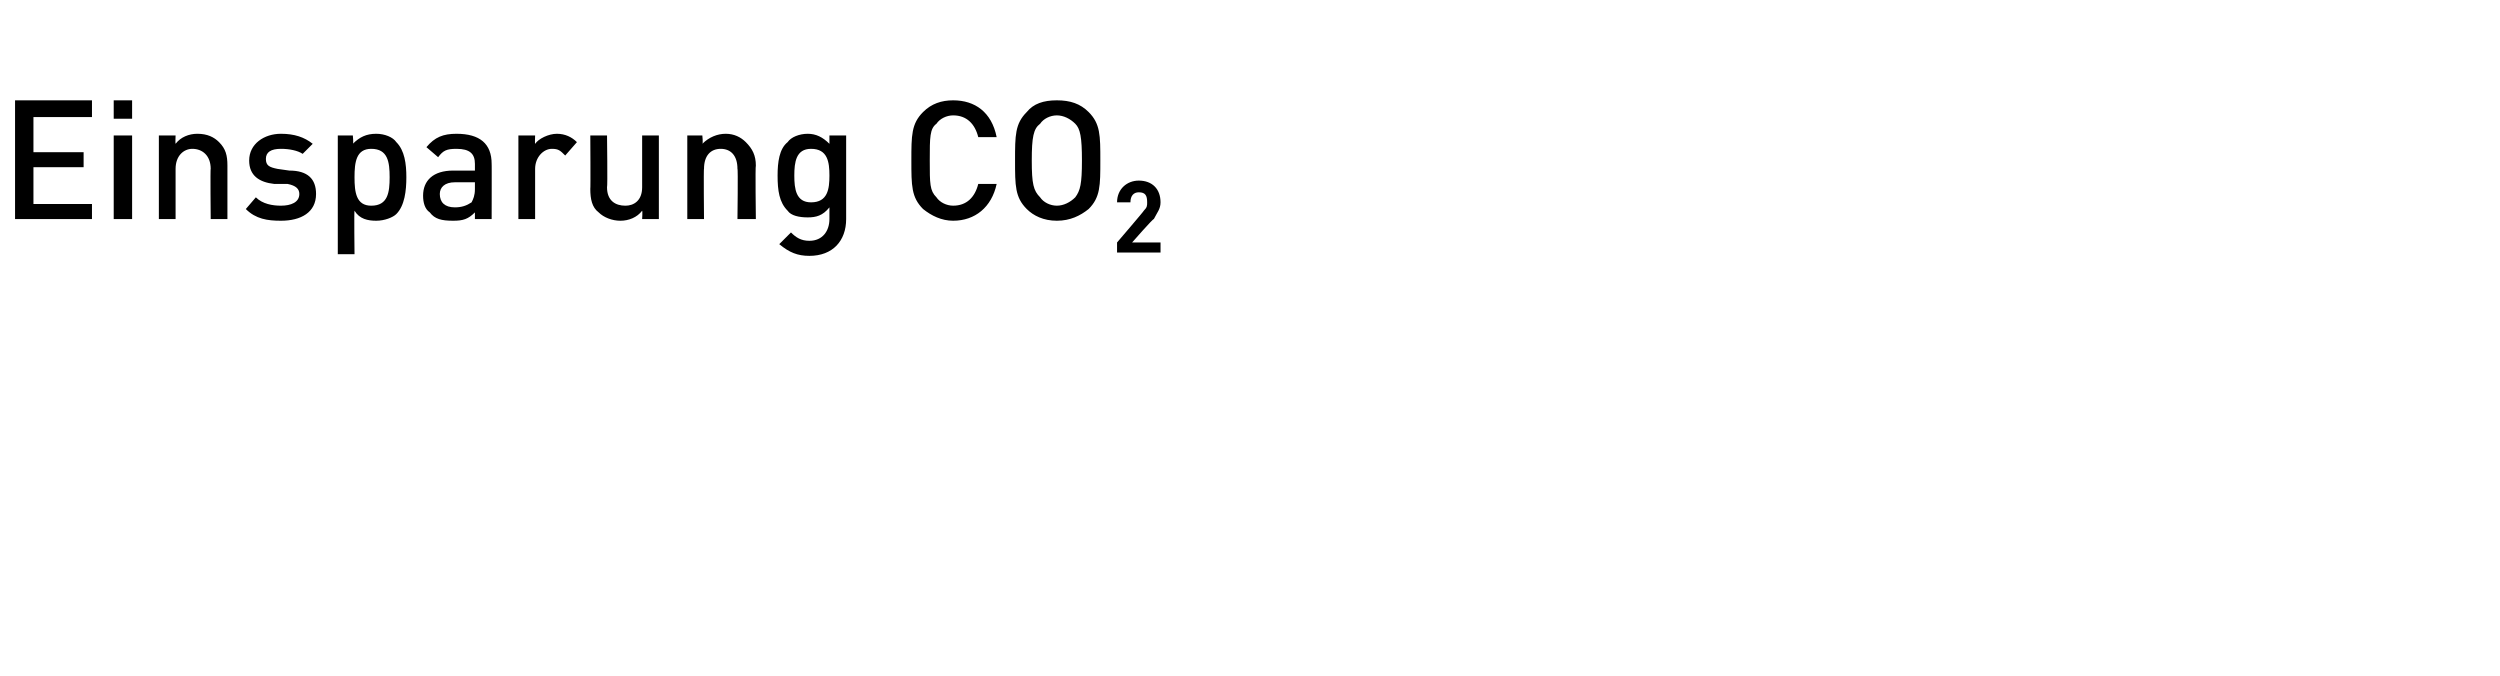 <?xml version="1.0" standalone="no"?><!DOCTYPE svg PUBLIC "-//W3C//DTD SVG 1.1//EN" "http://www.w3.org/Graphics/SVG/1.1/DTD/svg11.dtd"><svg xmlns="http://www.w3.org/2000/svg" version="1.1" width="149.5px" height="40.4px" viewBox="0 -5 149.5 40.4" style="top:-5px"><desc>Einsparung CO2</desc><defs/><g id="Polygon207821"><path d="m.9 8.1V1h4.6v1H2v2.1h3v.9h-3v2.2h3.5v.9H.9zm5.9 0v-5h1.1v5H6.8zm0-6V1h1.1v1.1H6.8zm5.8 6s-.03-3.04 0-3c0-.8-.5-1.2-1.1-1.2c-.5 0-1 .4-1 1.2v3h-1v-5h1s-.02.49 0 .5c.3-.4.8-.6 1.3-.6c.6 0 1 .2 1.3.5c.4.4.5.8.5 1.4v3.2h-1zm4.2.1c-.8 0-1.5-.1-2.1-.7l.6-.7c.4.4 1 .5 1.5.5c.6 0 1.1-.2 1.1-.7c0-.3-.2-.5-.7-.6h-.8c-.9-.1-1.5-.5-1.5-1.4c0-1 .9-1.6 1.9-1.6c.8 0 1.4.2 1.9.6l-.6.6c-.3-.2-.8-.3-1.3-.3c-.6 0-.9.2-.9.6c0 .4.2.5.7.6l.7.1c1.1 0 1.6.5 1.6 1.4c0 1.1-.9 1.6-2.1 1.6zm7.5-2.6c0 .8-.1 1.7-.6 2.2c-.2.2-.7.4-1.2.4c-.5 0-1-.1-1.3-.6c-.03.03 0 2.6 0 2.6h-1V3.1h.9s.05.52 0 .5c.4-.4.8-.6 1.4-.6c.5 0 1 .2 1.2.5c.5.5.6 1.3.6 2.1zm-1 0c0-.9-.1-1.7-1.1-1.7c-.9 0-1 .8-1 1.7c0 .9.1 1.7 1 1.7c1 0 1.1-.8 1.1-1.7zm5.1 2.5v-.4c-.4.4-.7.5-1.3.5c-.7 0-1.1-.1-1.4-.5c-.3-.2-.4-.6-.4-1c0-.9.6-1.5 1.8-1.5h1.3v-.4c0-.6-.3-.9-1.1-.9c-.6 0-.8.1-1.1.5l-.7-.6c.5-.6 1-.8 1.8-.8c1.4 0 2.1.6 2.1 1.8c.01-.04 0 3.3 0 3.3h-1zm0-2.2h-1.2c-.6 0-.9.3-.9.7c0 .5.3.8.9.8c.4 0 .7-.1 1-.3c.1-.2.2-.4.2-.8v-.4zm5.4-1.6c-.3-.3-.4-.4-.8-.4c-.5 0-1 .5-1 1.2v3h-1v-5h1s-.02.53 0 .5c.2-.3.8-.6 1.3-.6c.5 0 .9.2 1.2.5l-.7.8zm4.6 3.8s.03-.46 0-.5c-.3.4-.8.6-1.3.6c-.5 0-1-.2-1.3-.5c-.4-.3-.5-.8-.5-1.4c.02.02 0-3.2 0-3.2h1s.04 3.07 0 3.1c0 .8.5 1.1 1.1 1.1c.5 0 1-.3 1-1.1V3.1h1v5h-1zm5.7 0s.04-3.04 0-3c0-.8-.4-1.2-1-1.2c-.6 0-1 .4-1 1.2c-.03-.04 0 3 0 3h-1v-5h.9s.05.49 0 .5c.4-.4.9-.6 1.4-.6c.5 0 .9.2 1.2.5c.4.4.6.8.6 1.4c-.04.01 0 3.2 0 3.2h-1.1zm4.3 2.2c-.7 0-1.2-.2-1.8-.7l.7-.7c.3.3.6.5 1.1.5c.8 0 1.2-.6 1.2-1.3v-.7c-.4.5-.8.6-1.3.6c-.5 0-1-.1-1.2-.4c-.5-.5-.6-1.2-.6-2.1c0-.8.1-1.6.6-2c.2-.3.7-.5 1.2-.5c.5 0 .9.2 1.3.6v-.5h1v5c0 1.3-.8 2.2-2.2 2.2zm.1-6.4c-.9 0-1 .8-1 1.6c0 .8.1 1.6 1 1.6c1 0 1.1-.8 1.1-1.6c0-.8-.1-1.6-1.1-1.6zM57 8.2c-.7 0-1.3-.3-1.8-.7c-.7-.7-.7-1.4-.7-2.9c0-1.5 0-2.2.7-2.9c.5-.5 1.1-.7 1.8-.7c1.3 0 2.3.7 2.6 2.2h-1.1c-.2-.8-.7-1.3-1.5-1.3c-.4 0-.8.2-1 .5c-.4.3-.4.8-.4 2.2c0 1.4 0 1.8.4 2.2c.2.3.6.5 1 .5c.8 0 1.3-.5 1.5-1.3h1.1c-.3 1.4-1.3 2.2-2.6 2.2zm8.1-.7c-.5.4-1.1.7-1.9.7c-.8 0-1.4-.3-1.8-.7c-.7-.7-.7-1.4-.7-2.9c0-1.5 0-2.2.7-2.9c.4-.5 1-.7 1.8-.7c.8 0 1.4.2 1.9.7c.7.7.7 1.4.7 2.9c0 1.5 0 2.2-.7 2.9zm-.8-5.1c-.3-.3-.7-.5-1.1-.5c-.4 0-.8.2-1 .5c-.4.3-.5.8-.5 2.2c0 1.4.1 1.8.5 2.2c.2.3.6.5 1 .5c.4 0 .8-.2 1.1-.5c.3-.4.4-.8.4-2.2c0-1.4-.1-1.9-.4-2.2zm2.5 7.7v-.6s1.63-1.9 1.6-1.9c.2-.2.2-.3.2-.5c0-.4-.1-.6-.5-.6c-.3 0-.5.2-.5.6h-.8c0-.8.6-1.3 1.3-1.3c.8 0 1.3.5 1.3 1.3c0 .4-.2.6-.4 1c-.04-.04-1.3 1.4-1.3 1.4h1.7v.6h-2.6z" stroke="none" fill="#000"/></g></svg>